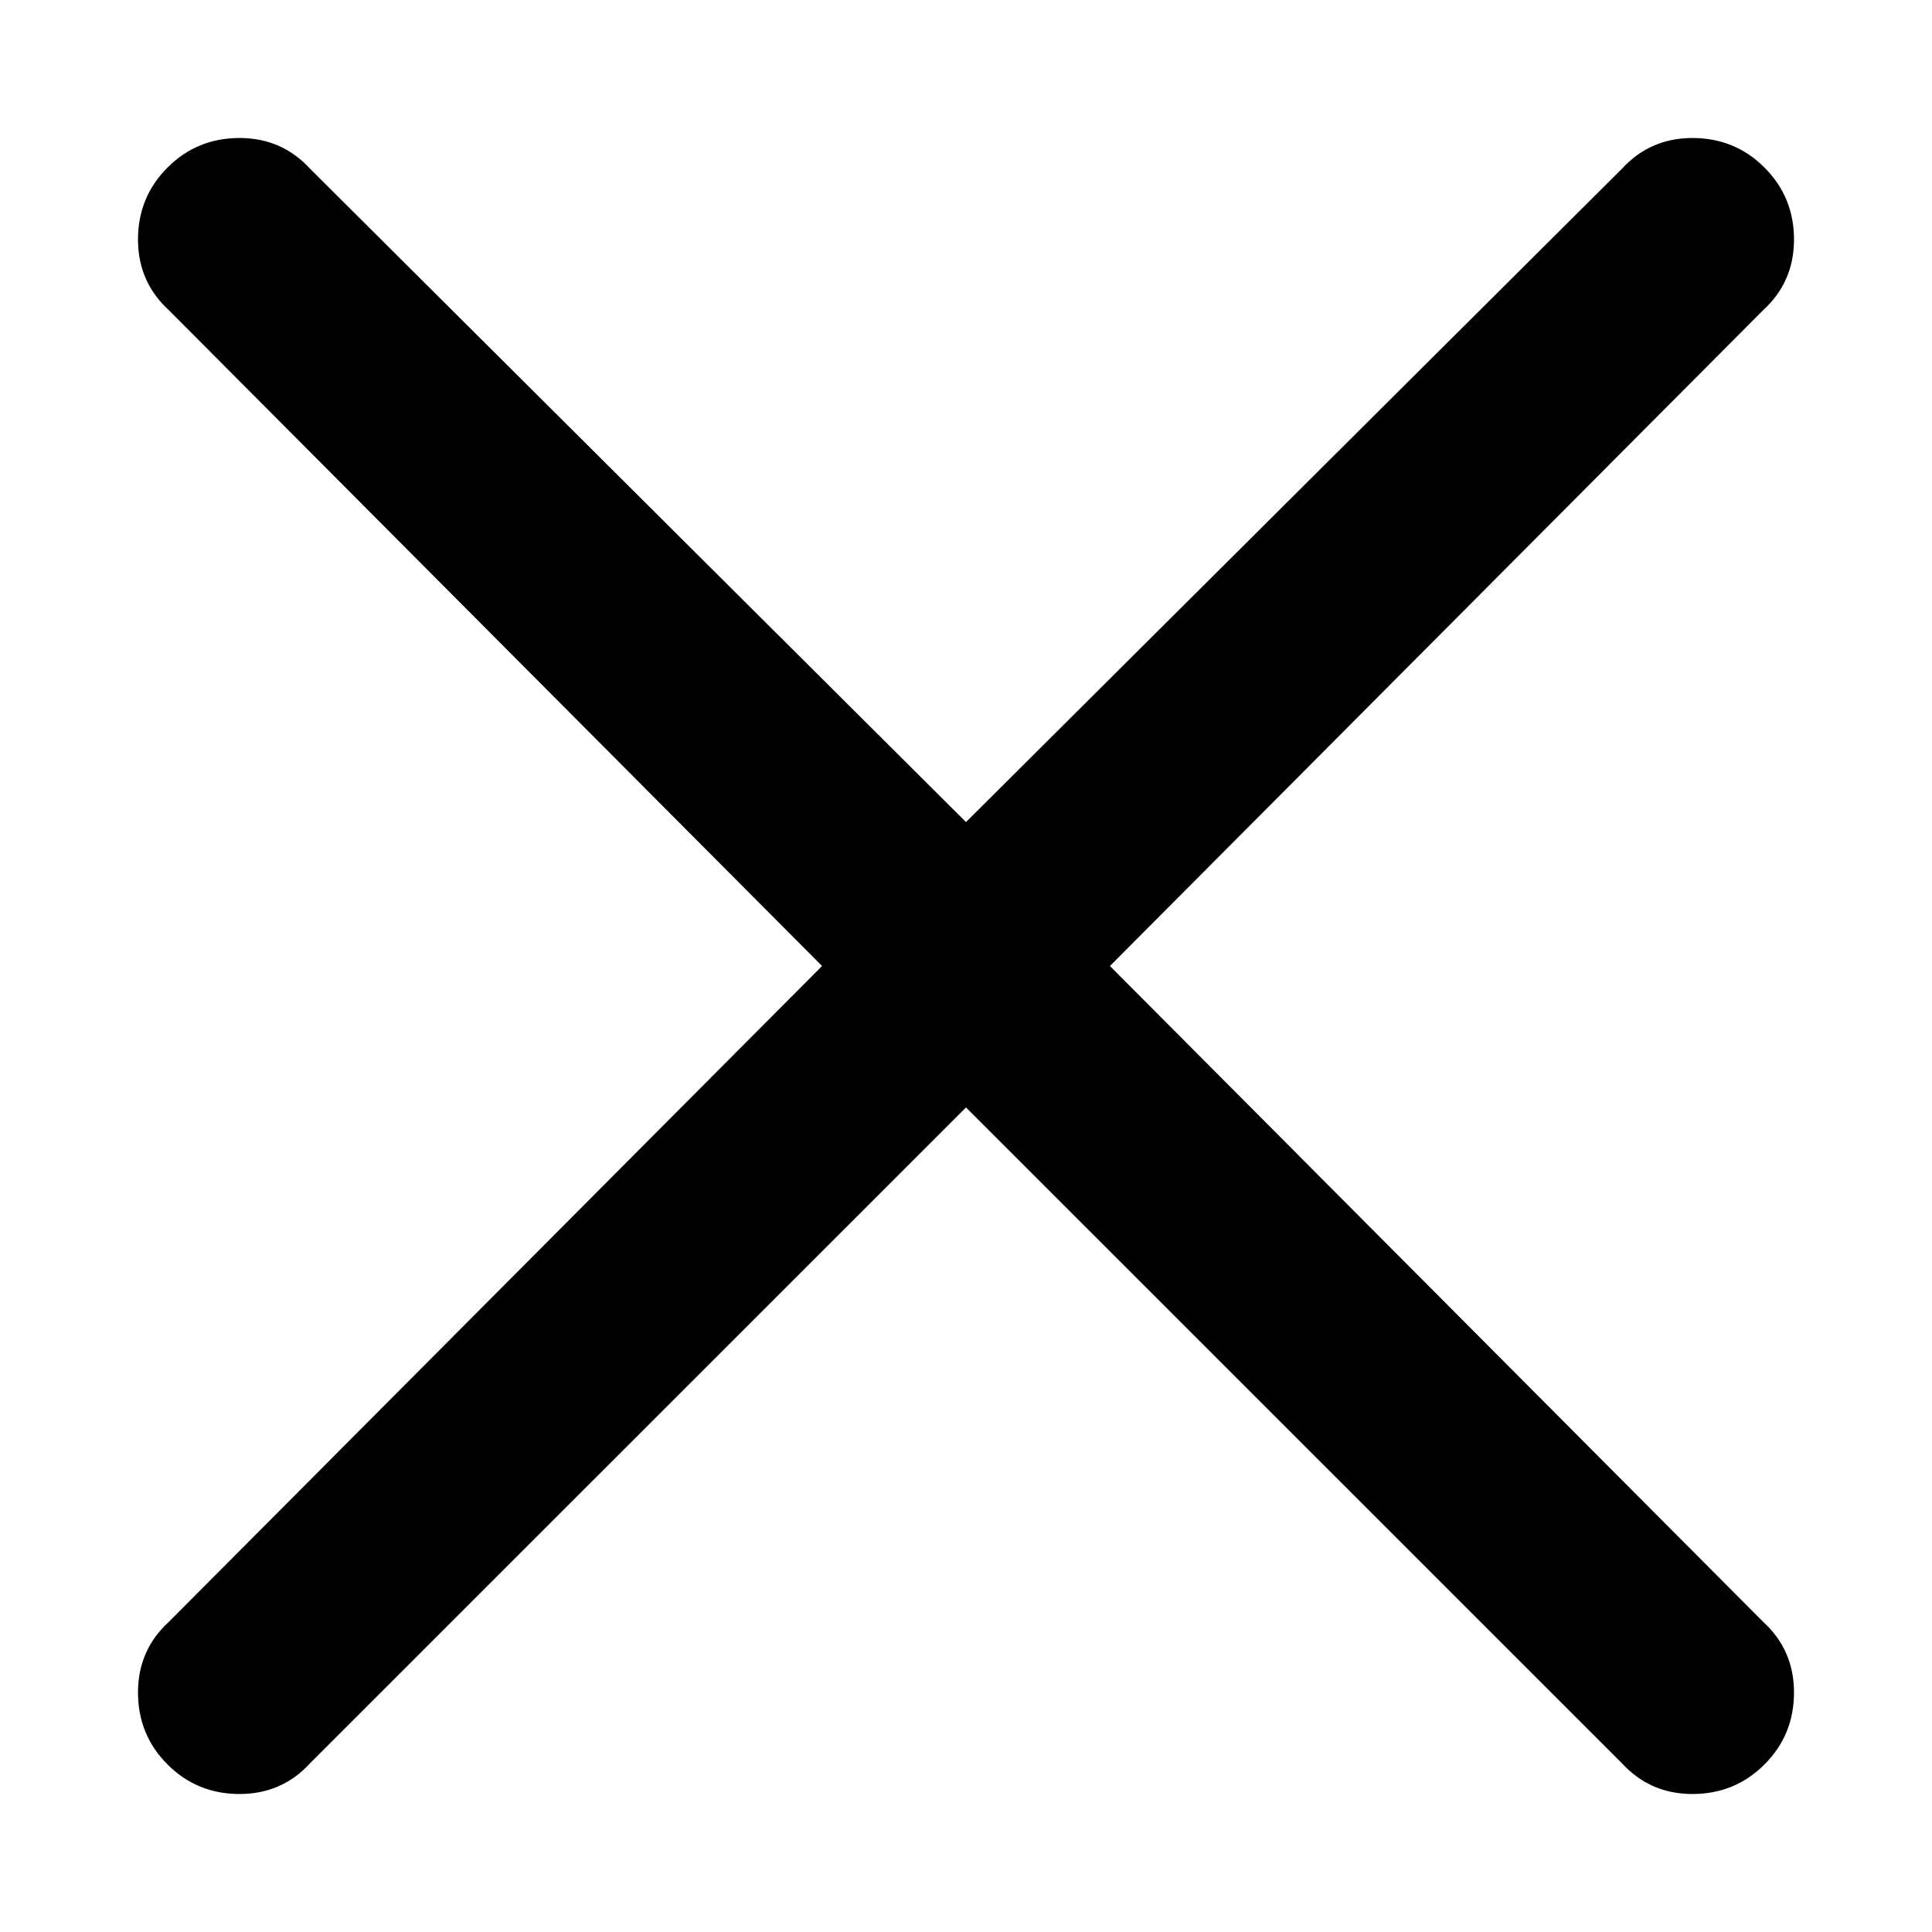 <?xml version="1.0" encoding="UTF-8"?>
<svg width="14px" height="14px" viewBox="0 0 14 14" version="1.1" xmlns="http://www.w3.org/2000/svg" xmlns:xlink="http://www.w3.org/1999/xlink">
    <title>close - anticon</title>
    <defs></defs>
    <g id="03.CESTA-" stroke-width="1" fill-rule="evenodd">
        <g id="03.00.DESK_Cesta" transform="translate(-1249, -273)" stroke-width="0.7">
            <g id="Group-3" transform="translate(922, 109)">
                <path d="M335.043,171 L339.776,175.752 C339.925,175.888 340,176.059 340,176.264 C340,176.469 339.929,176.643 339.786,176.786 C339.643,176.929 339.469,177 339.264,177 C339.059,177 338.888,176.925 338.752,176.776 L334,172.025 L329.248,176.776 C329.112,176.925 328.941,177 328.736,177 C328.531,177 328.357,176.929 328.214,176.786 C328.071,176.643 328,176.469 328,176.264 C328,176.059 328.075,175.888 328.224,175.752 L332.957,171 L328.224,166.248 C328.075,166.112 328,165.941 328,165.736 C328,165.531 328.071,165.357 328.214,165.214 C328.357,165.071 328.531,165 328.736,165 C328.941,165 329.112,165.075 329.248,165.224 L334,169.957 L338.752,165.224 C338.888,165.075 339.059,165 339.264,165 C339.469,165 339.643,165.071 339.786,165.214 C339.929,165.357 340,165.531 340,165.736 C340,165.941 339.925,166.112 339.776,166.248 L335.043,171 Z" id="close---anticon"></path>
            </g>
        </g>
    </g>
</svg>